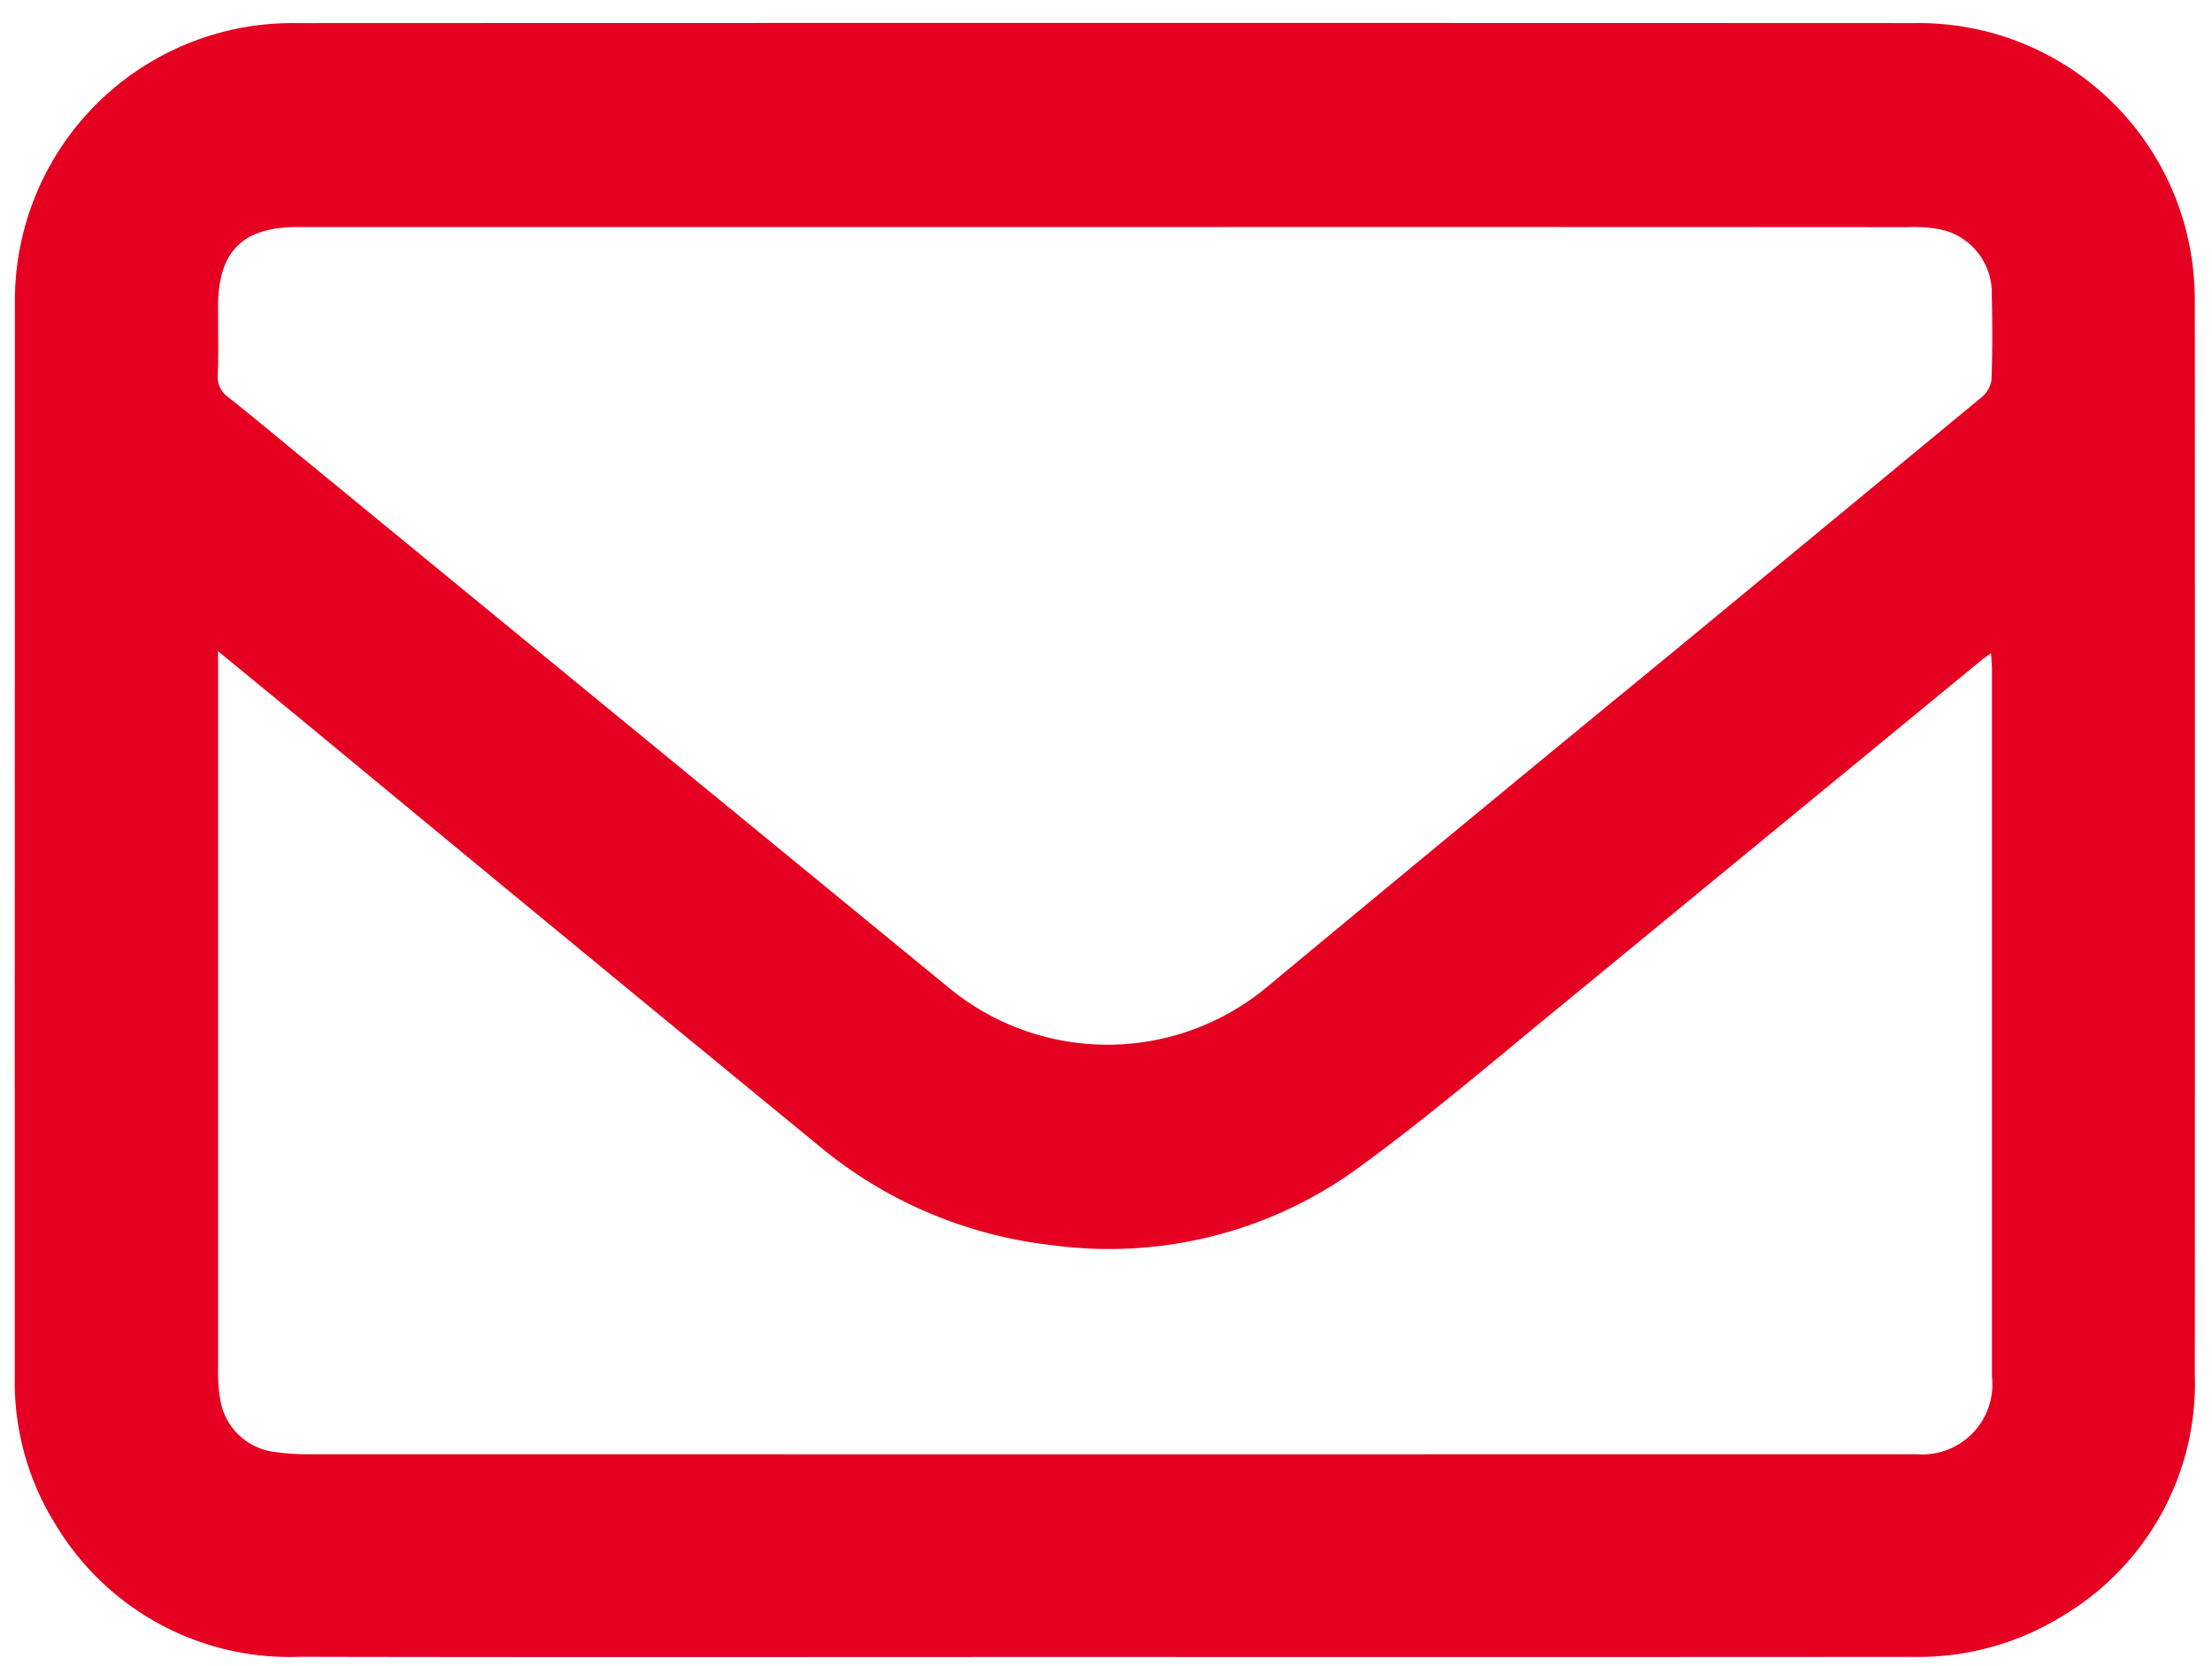 <svg xmlns="http://www.w3.org/2000/svg" width="81" height="61" viewBox="0 0 81 61">
  <defs>
    <style>
      .cls-1 {
        fill: #e50021;
        fill-rule: evenodd;
      }
    </style>
  </defs>
  <path id="Forma_721_copia" data-name="Forma 721 copia" class="cls-1" d="M40.471,60.679c-9.835,0-19.669.014-29.5-.007a9.989,9.989,0,0,1-8.883-4.757A9.868,9.868,0,0,1,.54,50.456q0-19.7.006-39.394A10.159,10.159,0,0,1,10.8.846q29.674-.011,59.348,0A10.1,10.1,0,0,1,80.271,9.557a11.452,11.452,0,0,1,.1,1.648q0.008,19.555,0,39.109a9.911,9.911,0,0,1-4.759,8.811,10.081,10.081,0,0,1-5.58,1.551Q55.25,60.685,40.471,60.679ZM40.507,8.314q-14.805,0-29.611,0c-2.025,0-2.91.9-2.912,2.927,0,0.836.021,1.673-.01,2.508a0.9,0.9,0,0,0,.4.809c1,0.793,1.974,1.609,2.958,2.417q11.747,9.637,23.5,19.268A9.132,9.132,0,0,0,46.448,36.1Q53.793,30,61.178,23.946q5.7-4.7,11.385-9.4a1.009,1.009,0,0,0,.362-0.637c0.038-1.025.037-2.052,0.01-3.077a2.382,2.382,0,0,0-1.747-2.4,4.856,4.856,0,0,0-1.3-.114Q55.2,8.309,40.507,8.314ZM7.984,23.847v0.726q0,12.855,0,25.71a5.747,5.747,0,0,0,.08.963,2.3,2.3,0,0,0,1.98,1.923,8.081,8.081,0,0,0,1.134.085q29.273,0.005,58.546,0c0.152,0,.3,0,0.457,0A2.569,2.569,0,0,0,72.942,50.4q0-12.941,0-25.881c0-.177-0.02-0.355-0.035-0.6-0.174.129-.281,0.2-0.38,0.282Q64.864,30.5,57.2,36.8c-2.514,2.057-4.986,4.18-7.616,6.08A15.5,15.5,0,0,1,38.541,45.6a16.153,16.153,0,0,1-8.627-3.7Q20.608,34.27,11.338,26.6C10.258,25.711,9.175,24.825,7.984,23.847Z"/>
</svg>
